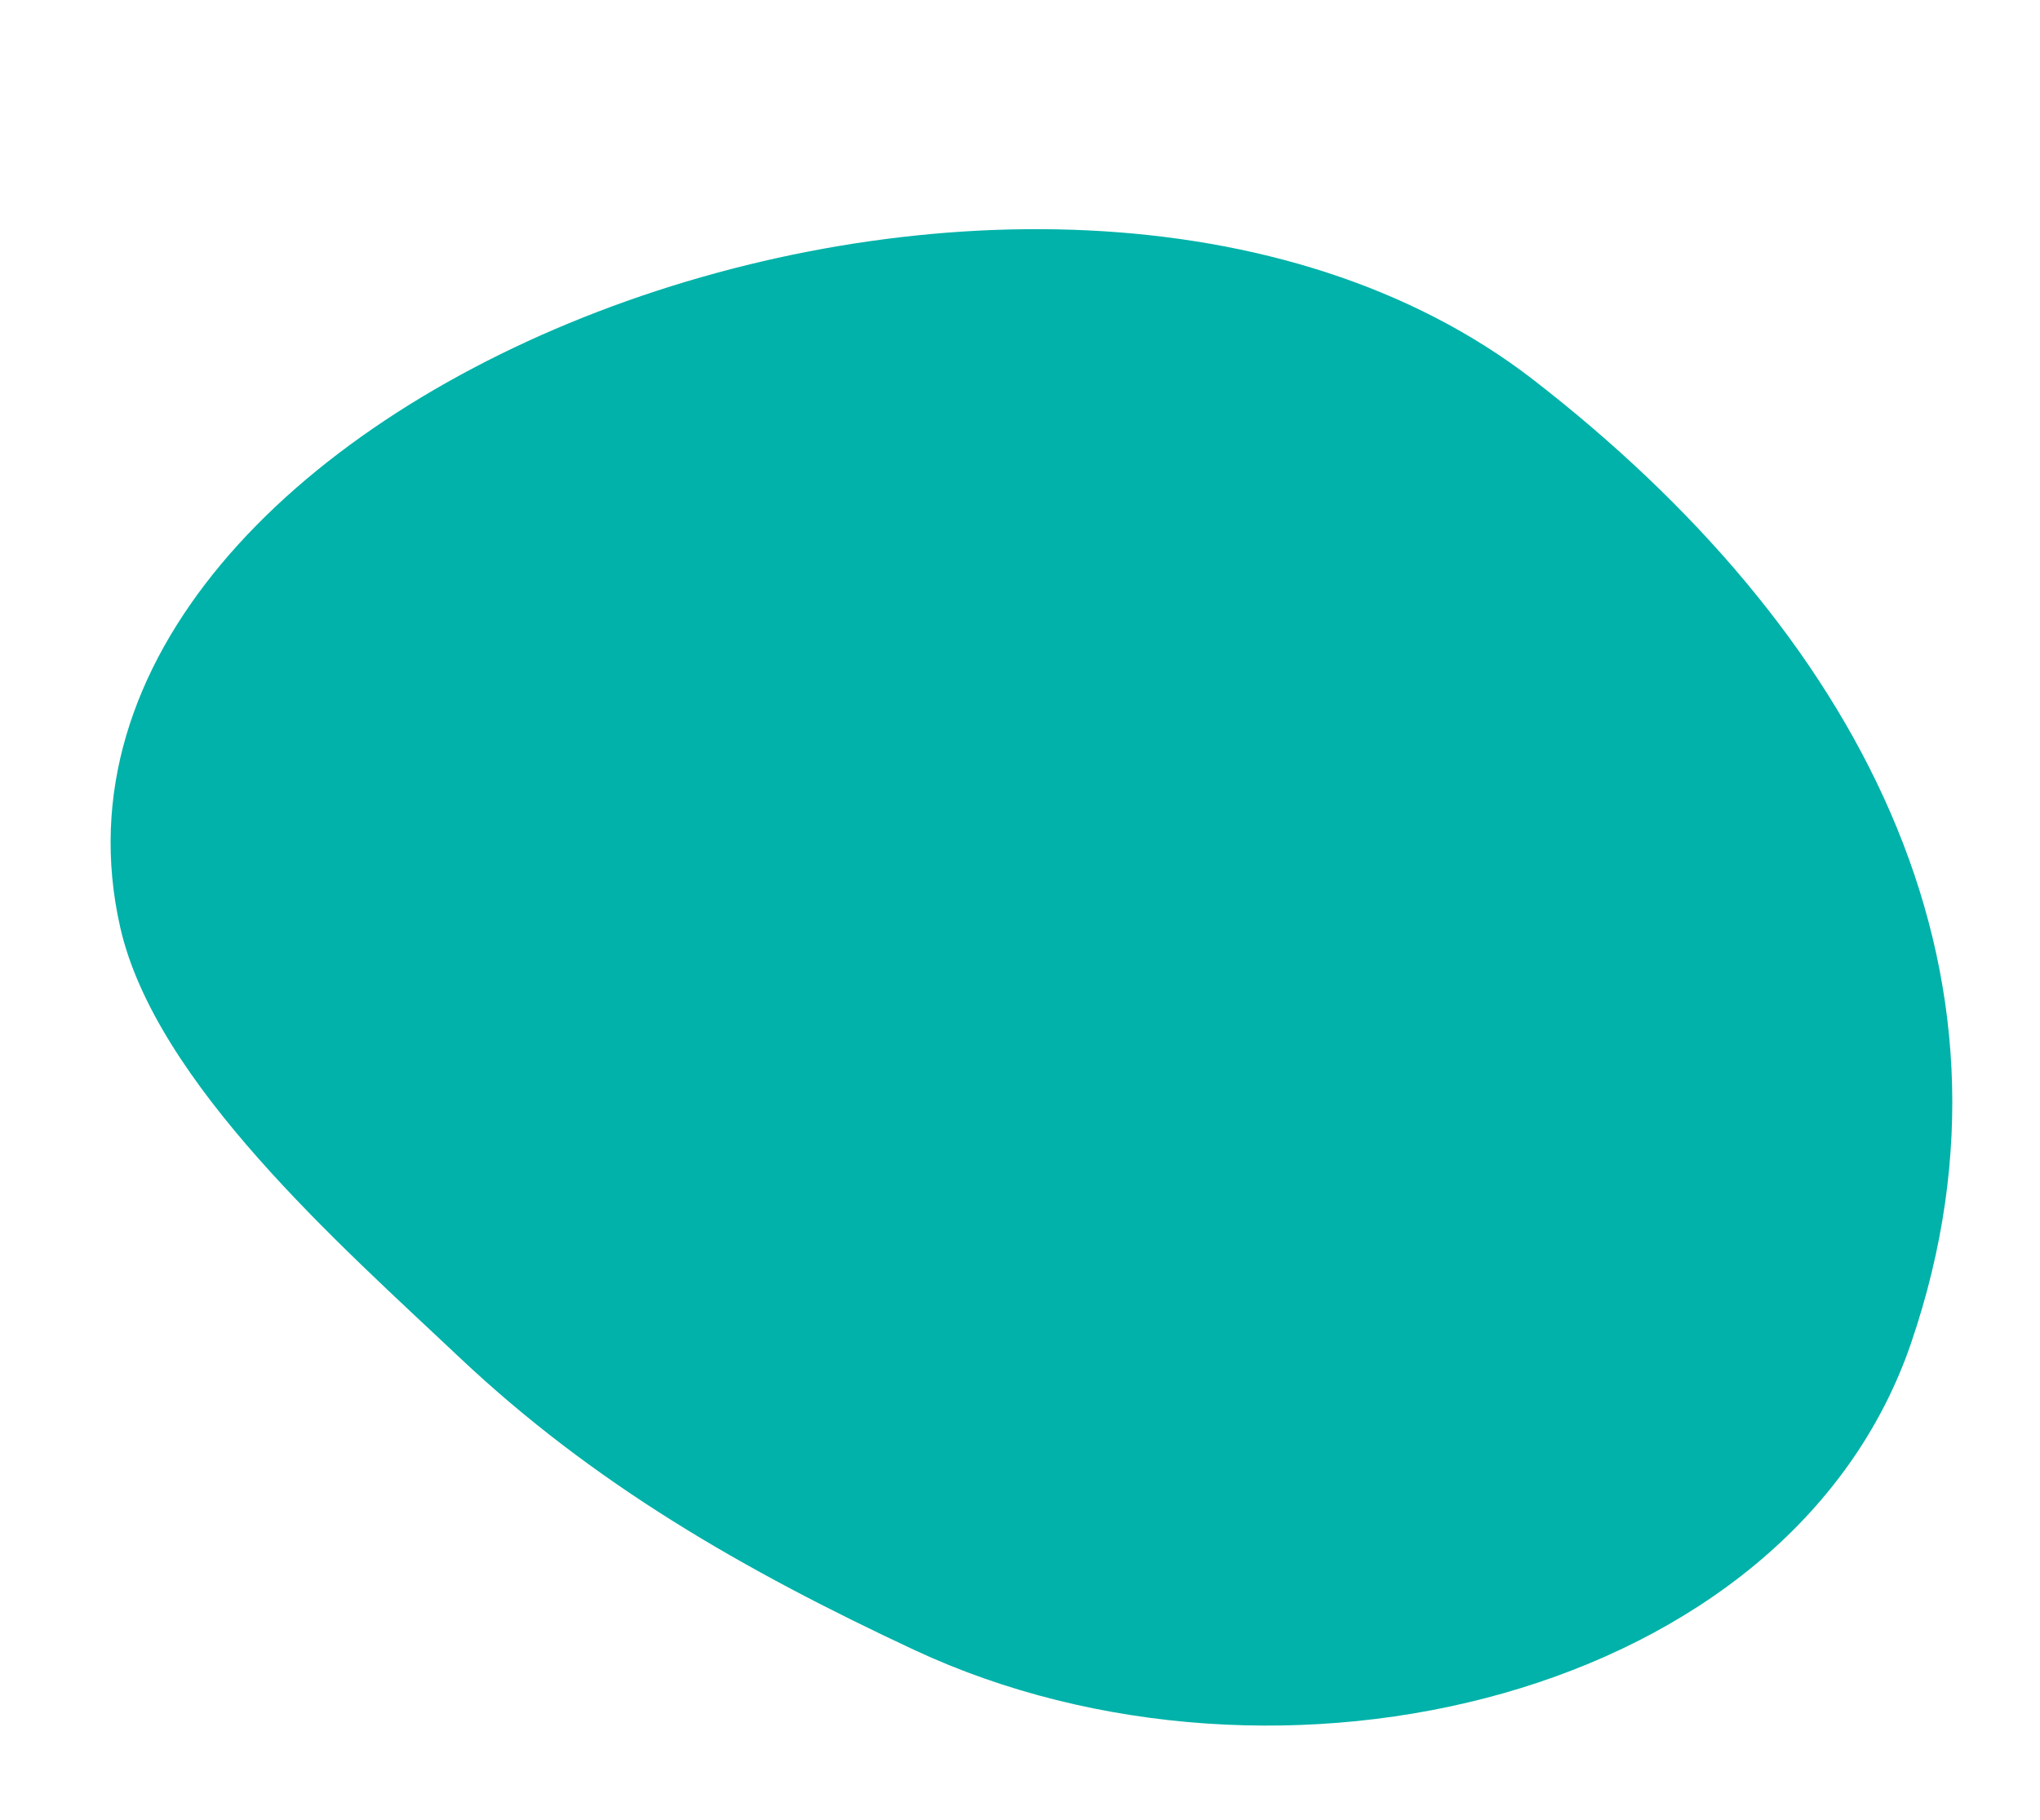 <?xml version="1.0" encoding="UTF-8" standalone="no"?><svg xmlns="http://www.w3.org/2000/svg" xmlns:xlink="http://www.w3.org/1999/xlink" fill="#000000" height="1779" preserveAspectRatio="xMidYMid meet" version="1" viewBox="-108.1 -223.5 1993.8 1779.0" width="1993.8" zoomAndPan="magnify"><g id="change1_1"><path d="M 9.352 682.852 C 43.734 834.953 224.645 993.727 340.984 1103.562 C 471.73 1226.996 618.328 1311.441 785.551 1389.555 C 1140.887 1555.539 1641.273 1436.234 1759.707 1089.5 C 1885.707 720.629 1703.301 390.172 1390.82 148.039 C 911.375 -223.488 -108.133 163.145 9.352 682.852" fill="#00b2a9"/></g></svg>